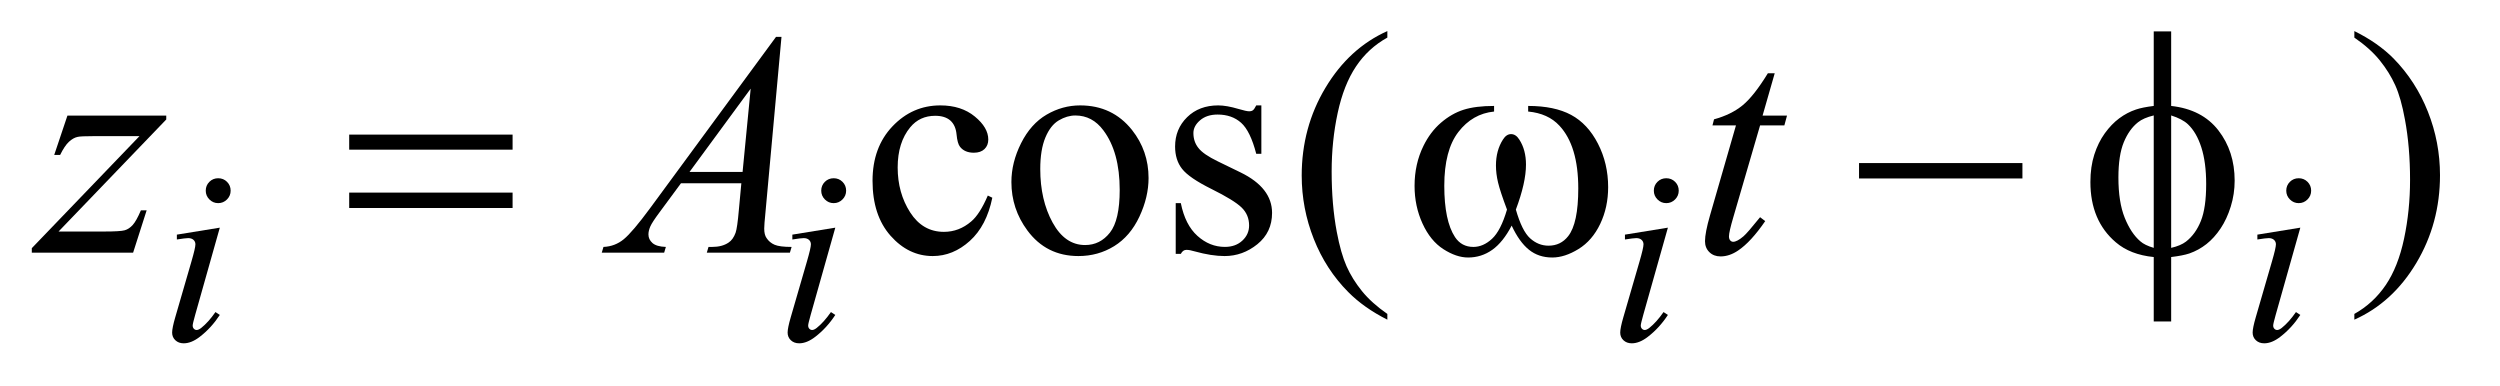 <?xml version="1.0" encoding="UTF-8"?>
<!DOCTYPE svg PUBLIC '-//W3C//DTD SVG 1.0//EN'
          'http://www.w3.org/TR/2001/REC-SVG-20010904/DTD/svg10.dtd'>
<svg stroke-dasharray="none" shape-rendering="auto" xmlns="http://www.w3.org/2000/svg" font-family="'Dialog'" text-rendering="auto" width="123" fill-opacity="1" color-interpolation="auto" color-rendering="auto" preserveAspectRatio="xMidYMid meet" font-size="12px" viewBox="0 0 123 19" fill="black" xmlns:xlink="http://www.w3.org/1999/xlink" stroke="black" image-rendering="auto" stroke-miterlimit="10" stroke-linecap="square" stroke-linejoin="miter" font-style="normal" stroke-width="1" height="19" stroke-dashoffset="0" font-weight="normal" stroke-opacity="1"
><!--Generated by the Batik Graphics2D SVG Generator--><defs id="genericDefs"
  /><g
  ><defs id="defs1"
    ><clipPath clipPathUnits="userSpaceOnUse" id="clipPath1"
      ><path d="M1.031 2.062 L78.702 2.062 L78.702 13.864 L1.031 13.864 L1.031 2.062 Z"
      /></clipPath
      ><clipPath clipPathUnits="userSpaceOnUse" id="clipPath2"
      ><path d="M33.042 65.864 L33.042 442.949 L2522.489 442.949 L2522.489 65.864 Z"
      /></clipPath
    ></defs
    ><g transform="scale(1.576,1.576) translate(-1.031,-2.062) matrix(0.031,0,0,0.031,0,0)"
    ><path d="M1032.562 265.625 Q1026.781 293.906 1009.906 309.141 Q993.031 324.375 972.562 324.375 Q948.188 324.375 930.062 303.906 Q911.938 283.438 911.938 248.594 Q911.938 214.844 932.016 193.75 Q952.094 172.656 980.219 172.656 Q1001.312 172.656 1014.906 183.828 Q1028.5 195 1028.5 207.031 Q1028.5 212.969 1024.672 216.641 Q1020.844 220.312 1013.969 220.312 Q1004.75 220.312 1000.062 214.375 Q997.406 211.094 996.547 201.875 Q995.688 192.656 990.219 187.812 Q984.75 183.125 975.062 183.125 Q959.438 183.125 949.906 194.688 Q937.25 210 937.25 235.156 Q937.25 260.781 949.828 280.391 Q962.406 300 983.812 300 Q999.125 300 1011.312 289.531 Q1019.906 282.344 1028.031 263.438 L1032.562 265.625 ZM1121 172.656 Q1153.5 172.656 1173.188 197.344 Q1189.906 218.438 1189.906 245.781 Q1189.906 265 1180.688 284.688 Q1171.469 304.375 1155.297 314.375 Q1139.125 324.375 1119.281 324.375 Q1086.938 324.375 1067.875 298.594 Q1051.781 276.875 1051.781 249.844 Q1051.781 230.156 1061.547 210.703 Q1071.312 191.25 1087.25 181.953 Q1103.188 172.656 1121 172.656 ZM1116.156 182.812 Q1107.875 182.812 1099.516 187.734 Q1091.156 192.656 1086 205 Q1080.844 217.344 1080.844 236.719 Q1080.844 267.969 1093.266 290.625 Q1105.688 313.281 1126 313.281 Q1141.156 313.281 1151 300.781 Q1160.844 288.281 1160.844 257.812 Q1160.844 219.688 1144.438 197.812 Q1133.344 182.812 1116.156 182.812 ZM1303.5 172.656 L1303.5 221.406 L1298.344 221.406 Q1292.406 198.438 1283.109 190.156 Q1273.812 181.875 1259.438 181.875 Q1248.5 181.875 1241.781 187.656 Q1235.062 193.438 1235.062 200.469 Q1235.062 209.219 1240.062 215.469 Q1244.906 221.875 1259.75 229.062 L1282.562 240.156 Q1314.281 255.625 1314.281 280.938 Q1314.281 300.469 1299.516 312.422 Q1284.75 324.375 1266.469 324.375 Q1253.344 324.375 1236.469 319.688 Q1231.312 318.125 1228.031 318.125 Q1224.438 318.125 1222.406 322.188 L1217.25 322.188 L1217.25 271.094 L1222.406 271.094 Q1226.781 292.969 1239.125 304.062 Q1251.469 315.156 1266.781 315.156 Q1277.562 315.156 1284.359 308.828 Q1291.156 302.5 1291.156 293.594 Q1291.156 282.812 1283.578 275.469 Q1276 268.125 1253.344 256.875 Q1230.688 245.625 1223.656 236.562 Q1216.625 227.656 1216.625 214.062 Q1216.625 196.406 1228.734 184.531 Q1240.844 172.656 1260.062 172.656 Q1268.5 172.656 1280.531 176.25 Q1288.5 178.594 1291.156 178.594 Q1293.656 178.594 1295.062 177.5 Q1296.469 176.406 1298.344 172.656 L1303.5 172.656 ZM1430.375 382.656 L1430.375 388.438 Q1406.781 376.562 1391 360.625 Q1368.5 337.969 1356.312 307.188 Q1344.125 276.406 1344.125 243.281 Q1344.125 194.844 1368.031 154.922 Q1391.938 115 1430.375 97.812 L1430.375 104.375 Q1411.156 115 1398.812 133.438 Q1386.469 151.875 1380.375 180.156 Q1374.281 208.438 1374.281 239.219 Q1374.281 272.656 1379.438 300 Q1383.5 321.562 1389.281 334.609 Q1395.062 347.656 1404.828 359.688 Q1414.594 371.719 1430.375 382.656 ZM2404.188 104.375 L2404.188 97.812 Q2427.938 109.531 2443.719 125.469 Q2466.062 148.281 2478.25 178.984 Q2490.438 209.688 2490.438 242.969 Q2490.438 291.406 2466.609 331.328 Q2442.781 371.25 2404.188 388.438 L2404.188 382.656 Q2423.406 371.875 2435.828 353.516 Q2448.25 335.156 2454.266 306.797 Q2460.281 278.438 2460.281 247.656 Q2460.281 214.375 2455.125 186.875 Q2451.219 165.312 2445.359 152.344 Q2439.5 139.375 2429.812 127.344 Q2420.125 115.312 2404.188 104.375 Z" stroke="none" clip-path="url(#clipPath2)"
    /></g
    ><g transform="matrix(0.049,0,0,0.049,-1.625,-3.248)"
    ><path d="M252.25 245.25 Q257.5 245.25 261.125 248.875 Q264.75 252.5 264.75 257.75 Q264.75 262.875 261.062 266.562 Q257.375 270.25 252.25 270.25 Q247.125 270.25 243.438 266.562 Q239.75 262.875 239.75 257.75 Q239.75 252.5 243.375 248.875 Q247 245.25 252.25 245.25 ZM253.875 294.875 L229.125 382.5 Q226.625 391.375 226.625 393.125 Q226.625 395.125 227.812 396.375 Q229 397.625 230.625 397.625 Q232.5 397.625 235.125 395.625 Q242.25 390 249.5 379.625 L253.875 382.5 Q245.375 395.5 233.875 404.375 Q225.375 411 217.625 411 Q212.5 411 209.25 407.938 Q206 404.875 206 400.25 Q206 395.625 209.125 384.875 L225.375 328.875 Q229.375 315.125 229.375 311.625 Q229.375 308.875 227.438 307.125 Q225.5 305.375 222.125 305.375 Q219.375 305.375 210.75 306.75 L210.75 301.875 L253.875 294.875 ZM870.25 245.25 Q875.5 245.25 879.125 248.875 Q882.75 252.5 882.75 257.75 Q882.75 262.875 879.062 266.562 Q875.375 270.25 870.25 270.25 Q865.125 270.25 861.438 266.562 Q857.75 262.875 857.75 257.75 Q857.75 252.5 861.375 248.875 Q865 245.25 870.25 245.25 ZM871.875 294.875 L847.125 382.5 Q844.625 391.375 844.625 393.125 Q844.625 395.125 845.812 396.375 Q847 397.625 848.625 397.625 Q850.5 397.625 853.125 395.625 Q860.25 390 867.5 379.625 L871.875 382.5 Q863.375 395.5 851.875 404.375 Q843.375 411 835.625 411 Q830.5 411 827.25 407.938 Q824 404.875 824 400.25 Q824 395.625 827.125 384.875 L843.375 328.875 Q847.375 315.125 847.375 311.625 Q847.375 308.875 845.438 307.125 Q843.5 305.375 840.125 305.375 Q837.375 305.375 828.75 306.75 L828.75 301.875 L871.875 294.875 ZM1706.25 245.25 Q1711.5 245.25 1715.125 248.875 Q1718.75 252.5 1718.75 257.75 Q1718.75 262.875 1715.062 266.562 Q1711.375 270.25 1706.25 270.25 Q1701.125 270.25 1697.438 266.562 Q1693.75 262.875 1693.75 257.75 Q1693.75 252.5 1697.375 248.875 Q1701 245.25 1706.25 245.25 ZM1707.875 294.875 L1683.125 382.5 Q1680.625 391.375 1680.625 393.125 Q1680.625 395.125 1681.812 396.375 Q1683 397.625 1684.625 397.625 Q1686.5 397.625 1689.125 395.625 Q1696.25 390 1703.5 379.625 L1707.875 382.5 Q1699.375 395.5 1687.875 404.375 Q1679.375 411 1671.625 411 Q1666.5 411 1663.25 407.938 Q1660 404.875 1660 400.25 Q1660 395.625 1663.125 384.875 L1679.375 328.875 Q1683.375 315.125 1683.375 311.625 Q1683.375 308.875 1681.438 307.125 Q1679.5 305.375 1676.125 305.375 Q1673.375 305.375 1664.75 306.75 L1664.75 301.875 L1707.875 294.875 ZM2341.25 245.25 Q2346.5 245.25 2350.125 248.875 Q2353.75 252.5 2353.75 257.75 Q2353.75 262.875 2350.062 266.562 Q2346.375 270.25 2341.25 270.25 Q2336.125 270.25 2332.438 266.562 Q2328.75 262.875 2328.75 257.75 Q2328.75 252.5 2332.375 248.875 Q2336 245.25 2341.25 245.25 ZM2342.875 294.875 L2318.125 382.5 Q2315.625 391.375 2315.625 393.125 Q2315.625 395.125 2316.812 396.375 Q2318 397.625 2319.625 397.625 Q2321.5 397.625 2324.125 395.625 Q2331.25 390 2338.5 379.625 L2342.875 382.5 Q2334.375 395.5 2322.875 404.375 Q2314.375 411 2306.625 411 Q2301.5 411 2298.25 407.938 Q2295 404.875 2295 400.25 Q2295 395.625 2298.125 384.875 L2314.375 328.875 Q2318.375 315.125 2318.375 311.625 Q2318.375 308.875 2316.438 307.125 Q2314.5 305.375 2311.125 305.375 Q2308.375 305.375 2299.75 306.75 L2299.75 301.875 L2342.875 294.875 Z" stroke="none" clip-path="url(#clipPath2)"
    /></g
    ><g transform="matrix(0.049,0,0,0.049,-1.625,-3.248)"
    ><path d="M100.875 182.344 L200.094 182.344 L200.094 186.25 L91.969 298.75 L137.75 298.75 Q154 298.75 158.375 297.5 Q162.75 296.25 166.422 292.188 Q170.094 288.125 174.625 277.5 L180.406 277.5 L166.812 320 L65.094 320 L65.094 315.469 L173.219 202.969 L128.219 202.969 Q114 202.969 111.031 203.75 Q106.656 204.688 102.359 208.672 Q98.062 212.656 93.531 221.875 L87.594 221.875 L100.875 182.344 ZM817.844 103.281 L801.75 279.531 Q800.5 291.875 800.5 295.781 Q800.5 302.031 802.844 305.312 Q805.812 309.844 810.891 312.031 Q815.969 314.219 828 314.219 L826.281 320 L742.844 320 L744.562 314.219 L748.156 314.219 Q758.312 314.219 764.719 309.844 Q769.25 306.875 771.75 300 Q773.469 295.156 775.031 277.188 L777.531 250.312 L716.906 250.312 L695.344 279.531 Q688 289.375 686.125 293.672 Q684.25 297.969 684.25 301.719 Q684.25 306.719 688.312 310.312 Q692.375 313.906 701.75 314.219 L700.031 320 L637.375 320 L639.094 314.219 Q650.656 313.75 659.484 306.484 Q668.312 299.219 685.812 275.469 L812.375 103.281 L817.844 103.281 ZM786.906 155.312 L725.5 238.906 L778.781 238.906 L786.906 155.312 ZM1815.125 139.844 L1802.938 182.344 L1827.469 182.344 L1824.812 192.188 L1800.438 192.188 L1773.562 284.375 Q1769.188 299.219 1769.188 303.594 Q1769.188 306.25 1770.438 307.656 Q1771.688 309.062 1773.406 309.062 Q1777.312 309.062 1783.719 303.594 Q1787.469 300.469 1800.438 284.375 L1805.594 288.281 Q1791.219 309.219 1778.406 317.812 Q1769.656 323.75 1760.75 323.75 Q1753.875 323.75 1749.5 319.453 Q1745.125 315.156 1745.125 308.438 Q1745.125 300 1750.125 282.656 L1776.219 192.188 L1752.625 192.188 L1754.188 186.094 Q1771.375 181.406 1782.781 172.109 Q1794.188 162.812 1808.25 139.844 L1815.125 139.844 Z" stroke="none" clip-path="url(#clipPath2)"
    /></g
    ><g transform="matrix(0.049,0,0,0.049,-1.625,-3.248)"
    ><path d="M383.781 201.406 L547.844 201.406 L547.844 216.562 L383.781 216.562 L383.781 201.406 ZM383.781 259.688 L547.844 259.688 L547.844 275.156 L383.781 275.156 L383.781 259.688 ZM1567.562 178.281 L1567.562 172.656 Q1593.969 172.656 1610.688 181.641 Q1627.406 190.625 1637.641 210.547 Q1647.875 230.469 1647.875 254.219 Q1647.875 274.375 1639.906 291.094 Q1631.938 307.812 1618.109 316.328 Q1604.281 324.844 1591.781 324.844 Q1578.031 324.844 1568.344 317.031 Q1558.656 309.219 1551 292.812 Q1542.406 309.375 1531.547 317.109 Q1520.688 324.844 1507.25 324.844 Q1495.531 324.844 1482.484 316.484 Q1469.438 308.125 1461.469 290.703 Q1453.5 273.281 1453.5 252.969 Q1453.5 230.938 1462.406 212.812 Q1469.281 198.75 1479.984 189.531 Q1490.688 180.312 1502.719 176.484 Q1514.75 172.656 1533.344 172.656 L1533.344 178.281 Q1511.625 180.469 1497.484 198.828 Q1483.344 217.188 1483.344 252.812 Q1483.344 287.969 1494.125 304.375 Q1500.688 314.219 1512.562 314.219 Q1522.406 314.219 1531.234 306.094 Q1540.062 297.969 1546.312 276.719 Q1539.438 258.438 1537.328 249.531 Q1535.219 240.625 1535.219 232.5 Q1535.219 217.344 1542.25 206.406 Q1545.688 200.938 1550.375 200.938 Q1555.219 200.938 1558.656 206.406 Q1565.375 216.719 1565.375 231.562 Q1565.375 249.688 1555.219 276.719 Q1561.312 298.125 1569.516 305.547 Q1577.719 312.969 1588.031 312.969 Q1600.219 312.969 1607.719 303.438 Q1617.875 290.625 1617.875 255.469 Q1617.875 212.812 1598.969 192.5 Q1587.562 180.156 1567.562 178.281 ZM1899.781 230 L2063.844 230 L2063.844 245.469 L1899.781 245.469 L1899.781 230 ZM2213.188 172.656 Q2244.281 176.094 2260.609 197.188 Q2276.938 218.281 2276.938 247.656 Q2276.938 261.094 2273.031 273.672 Q2269.125 286.25 2262.797 295.703 Q2256.469 305.156 2248.656 311.328 Q2240.844 317.5 2231.469 320.781 Q2224.906 322.969 2213.188 324.375 L2213.188 389.062 L2195.688 389.062 L2195.688 324.375 Q2172.094 322.031 2157.562 309.531 Q2132.094 287.812 2132.094 249.062 Q2132.094 233.75 2136 221.562 Q2139.906 209.375 2146.547 200.156 Q2153.188 190.938 2161.078 185.078 Q2168.969 179.219 2177.875 176.25 Q2184.281 174.062 2195.688 172.656 L2195.688 97.812 L2213.188 97.812 L2213.188 172.656 ZM2195.688 182.188 Q2185.375 184.688 2179.906 189.062 Q2171 196.094 2165.609 209.141 Q2160.219 222.188 2160.219 244.531 Q2160.219 269.219 2166.547 284.922 Q2172.875 300.625 2182.25 308.594 Q2186.625 312.5 2195.688 315.156 L2195.688 182.188 ZM2213.188 315.156 Q2222.719 312.969 2228.031 308.906 Q2237.719 301.406 2243.031 288.125 Q2248.344 274.844 2248.344 251.094 Q2248.344 229.375 2243.5 214.297 Q2238.656 199.219 2230.062 191.094 Q2224.438 185.781 2213.188 182.188 L2213.188 315.156 Z" stroke="none" clip-path="url(#clipPath2)"
    /></g
  ></g
></svg
>
